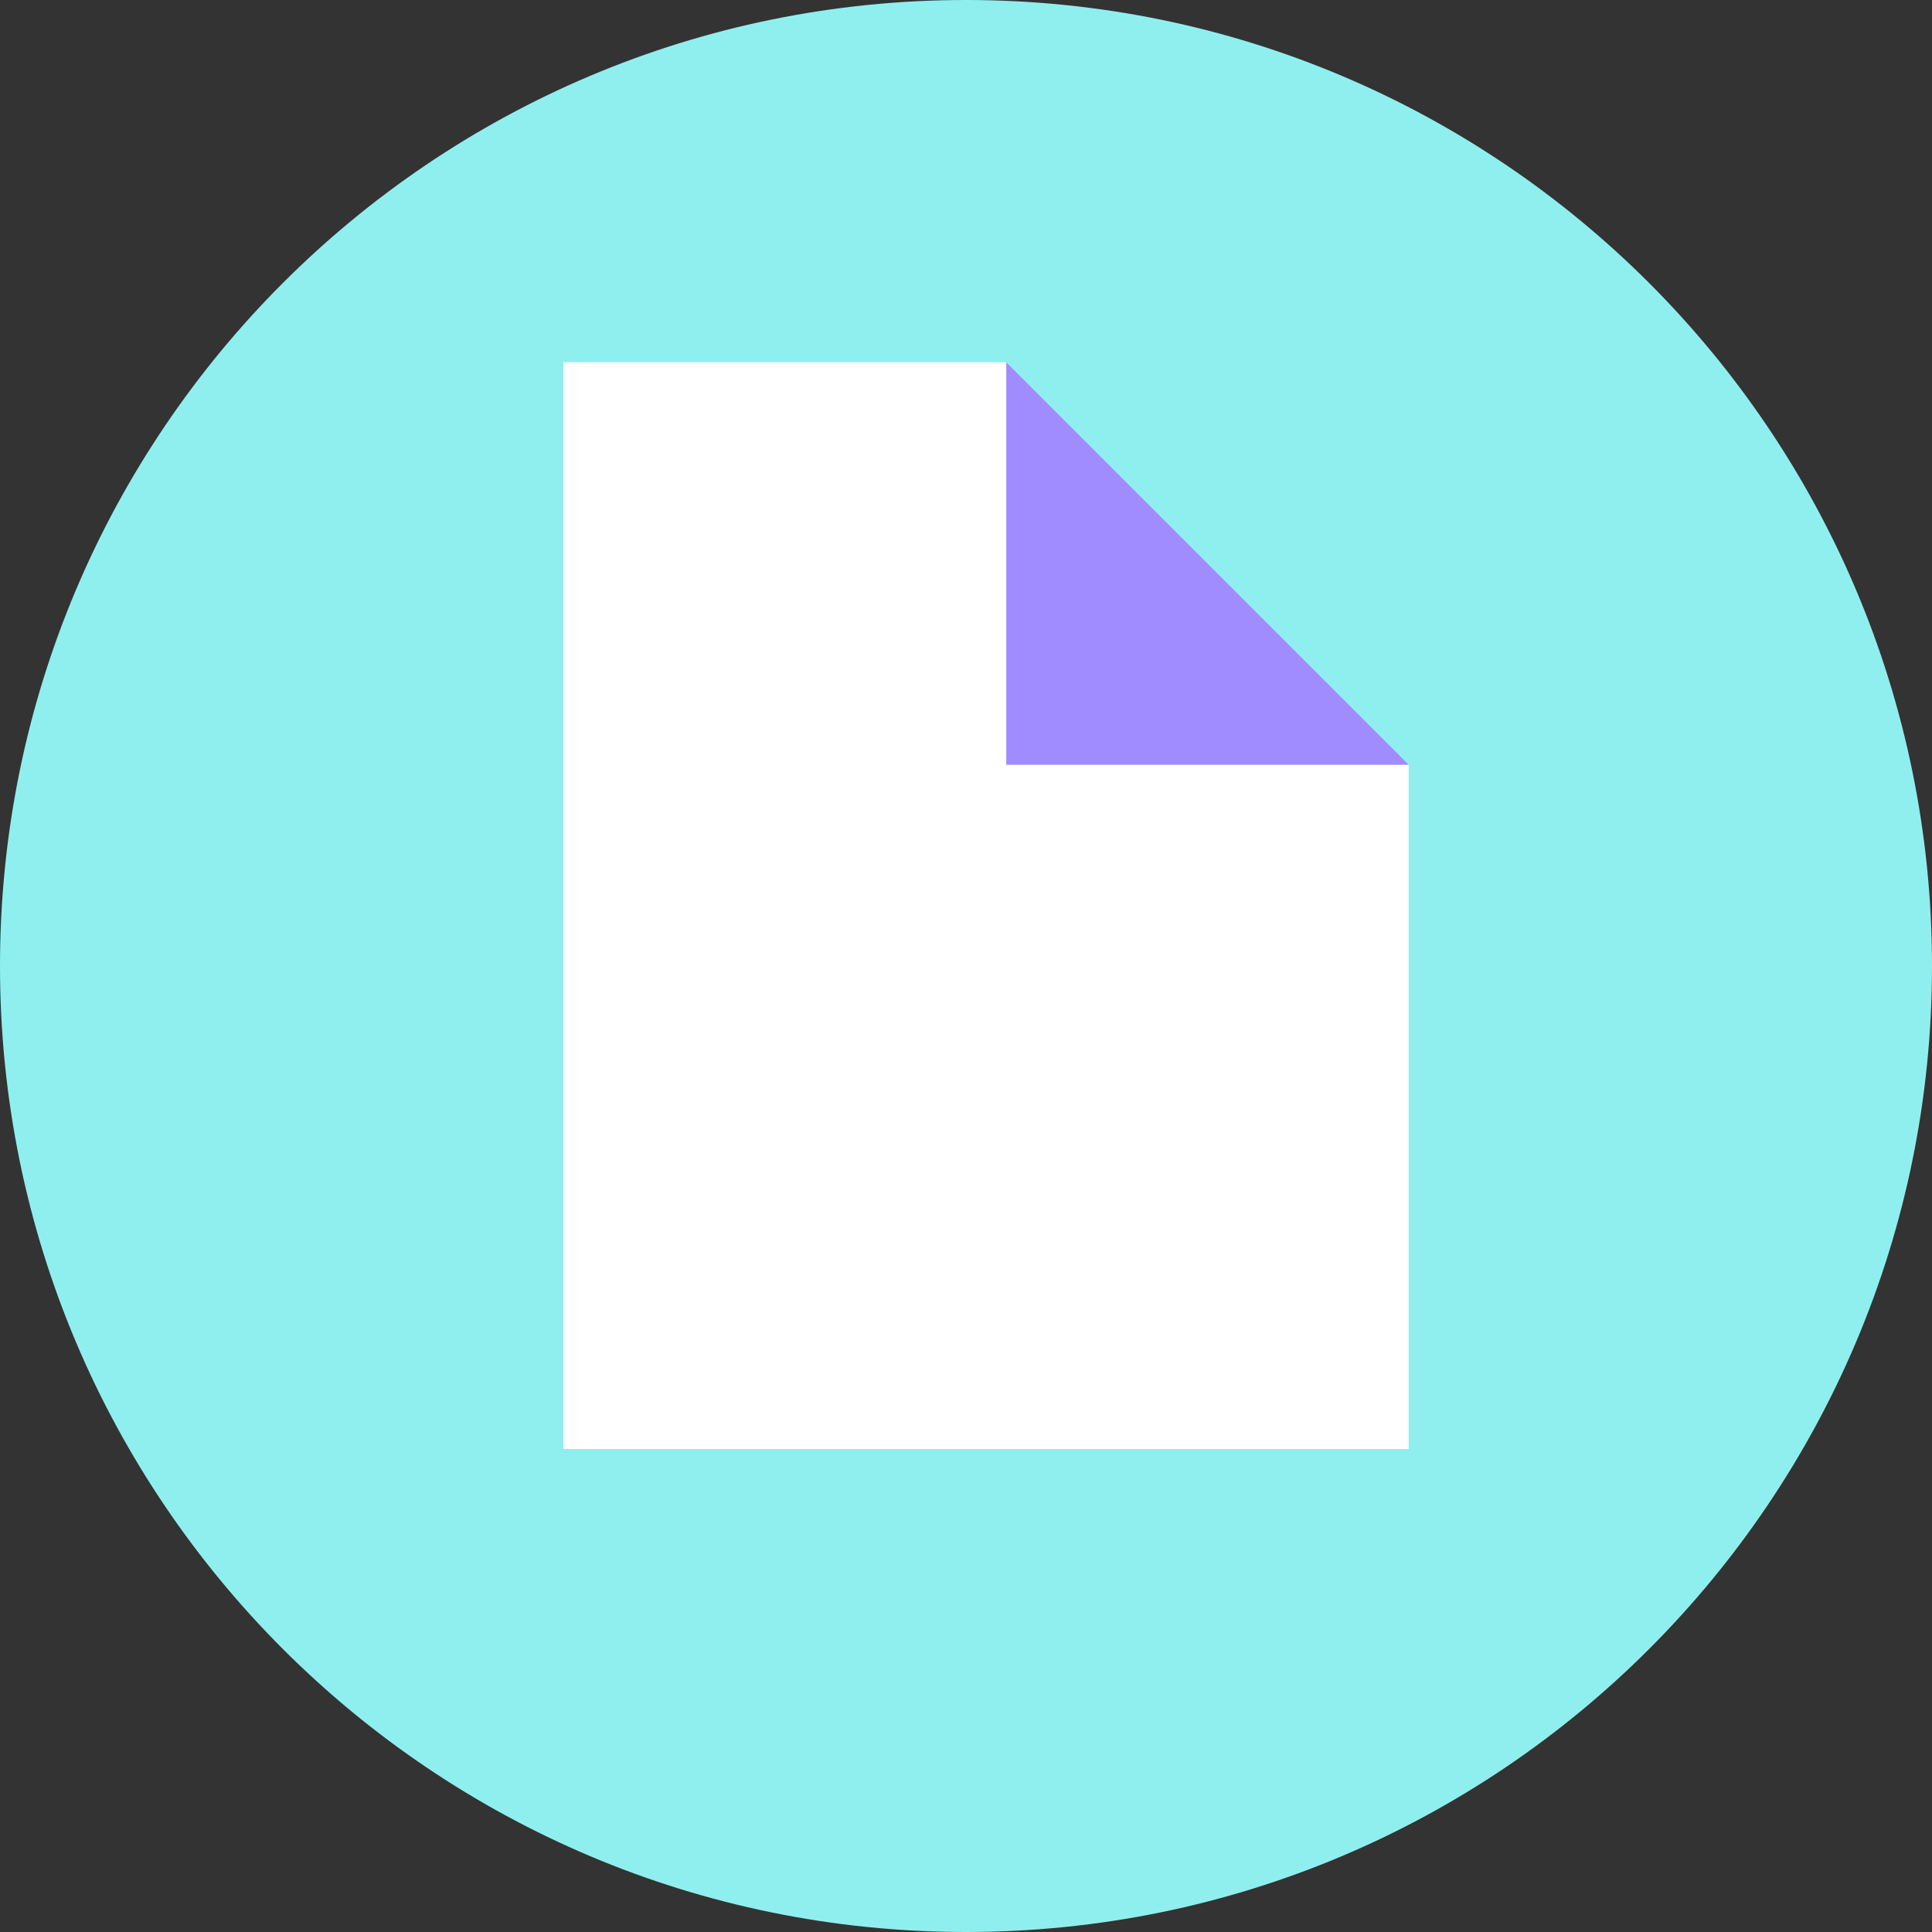 <svg xmlns="http://www.w3.org/2000/svg" fill="none" viewBox="0 0 48 48" height="48" width="48">
<rect x="0" y="0" width="48" height="48" fill="#333333" stroke="none"/>
<path fill="#8FEFEF" d="M48 24C48 37.255 37.255 48 24 48C10.745 48 0 37.255 0 24C0 10.745 10.745 0 24 0C37.255 0 48 10.745 48 24" clip-rule="evenodd" fill-rule="evenodd"></path>
<path fill="white" d="M14 9H25L35 19V36H14V9Z" clip-rule="evenodd" fill-rule="evenodd"></path>
<path fill="#A08BFF" d="M25 9L35 19H25V9Z" clip-rule="evenodd" fill-rule="evenodd"></path>
</svg>
